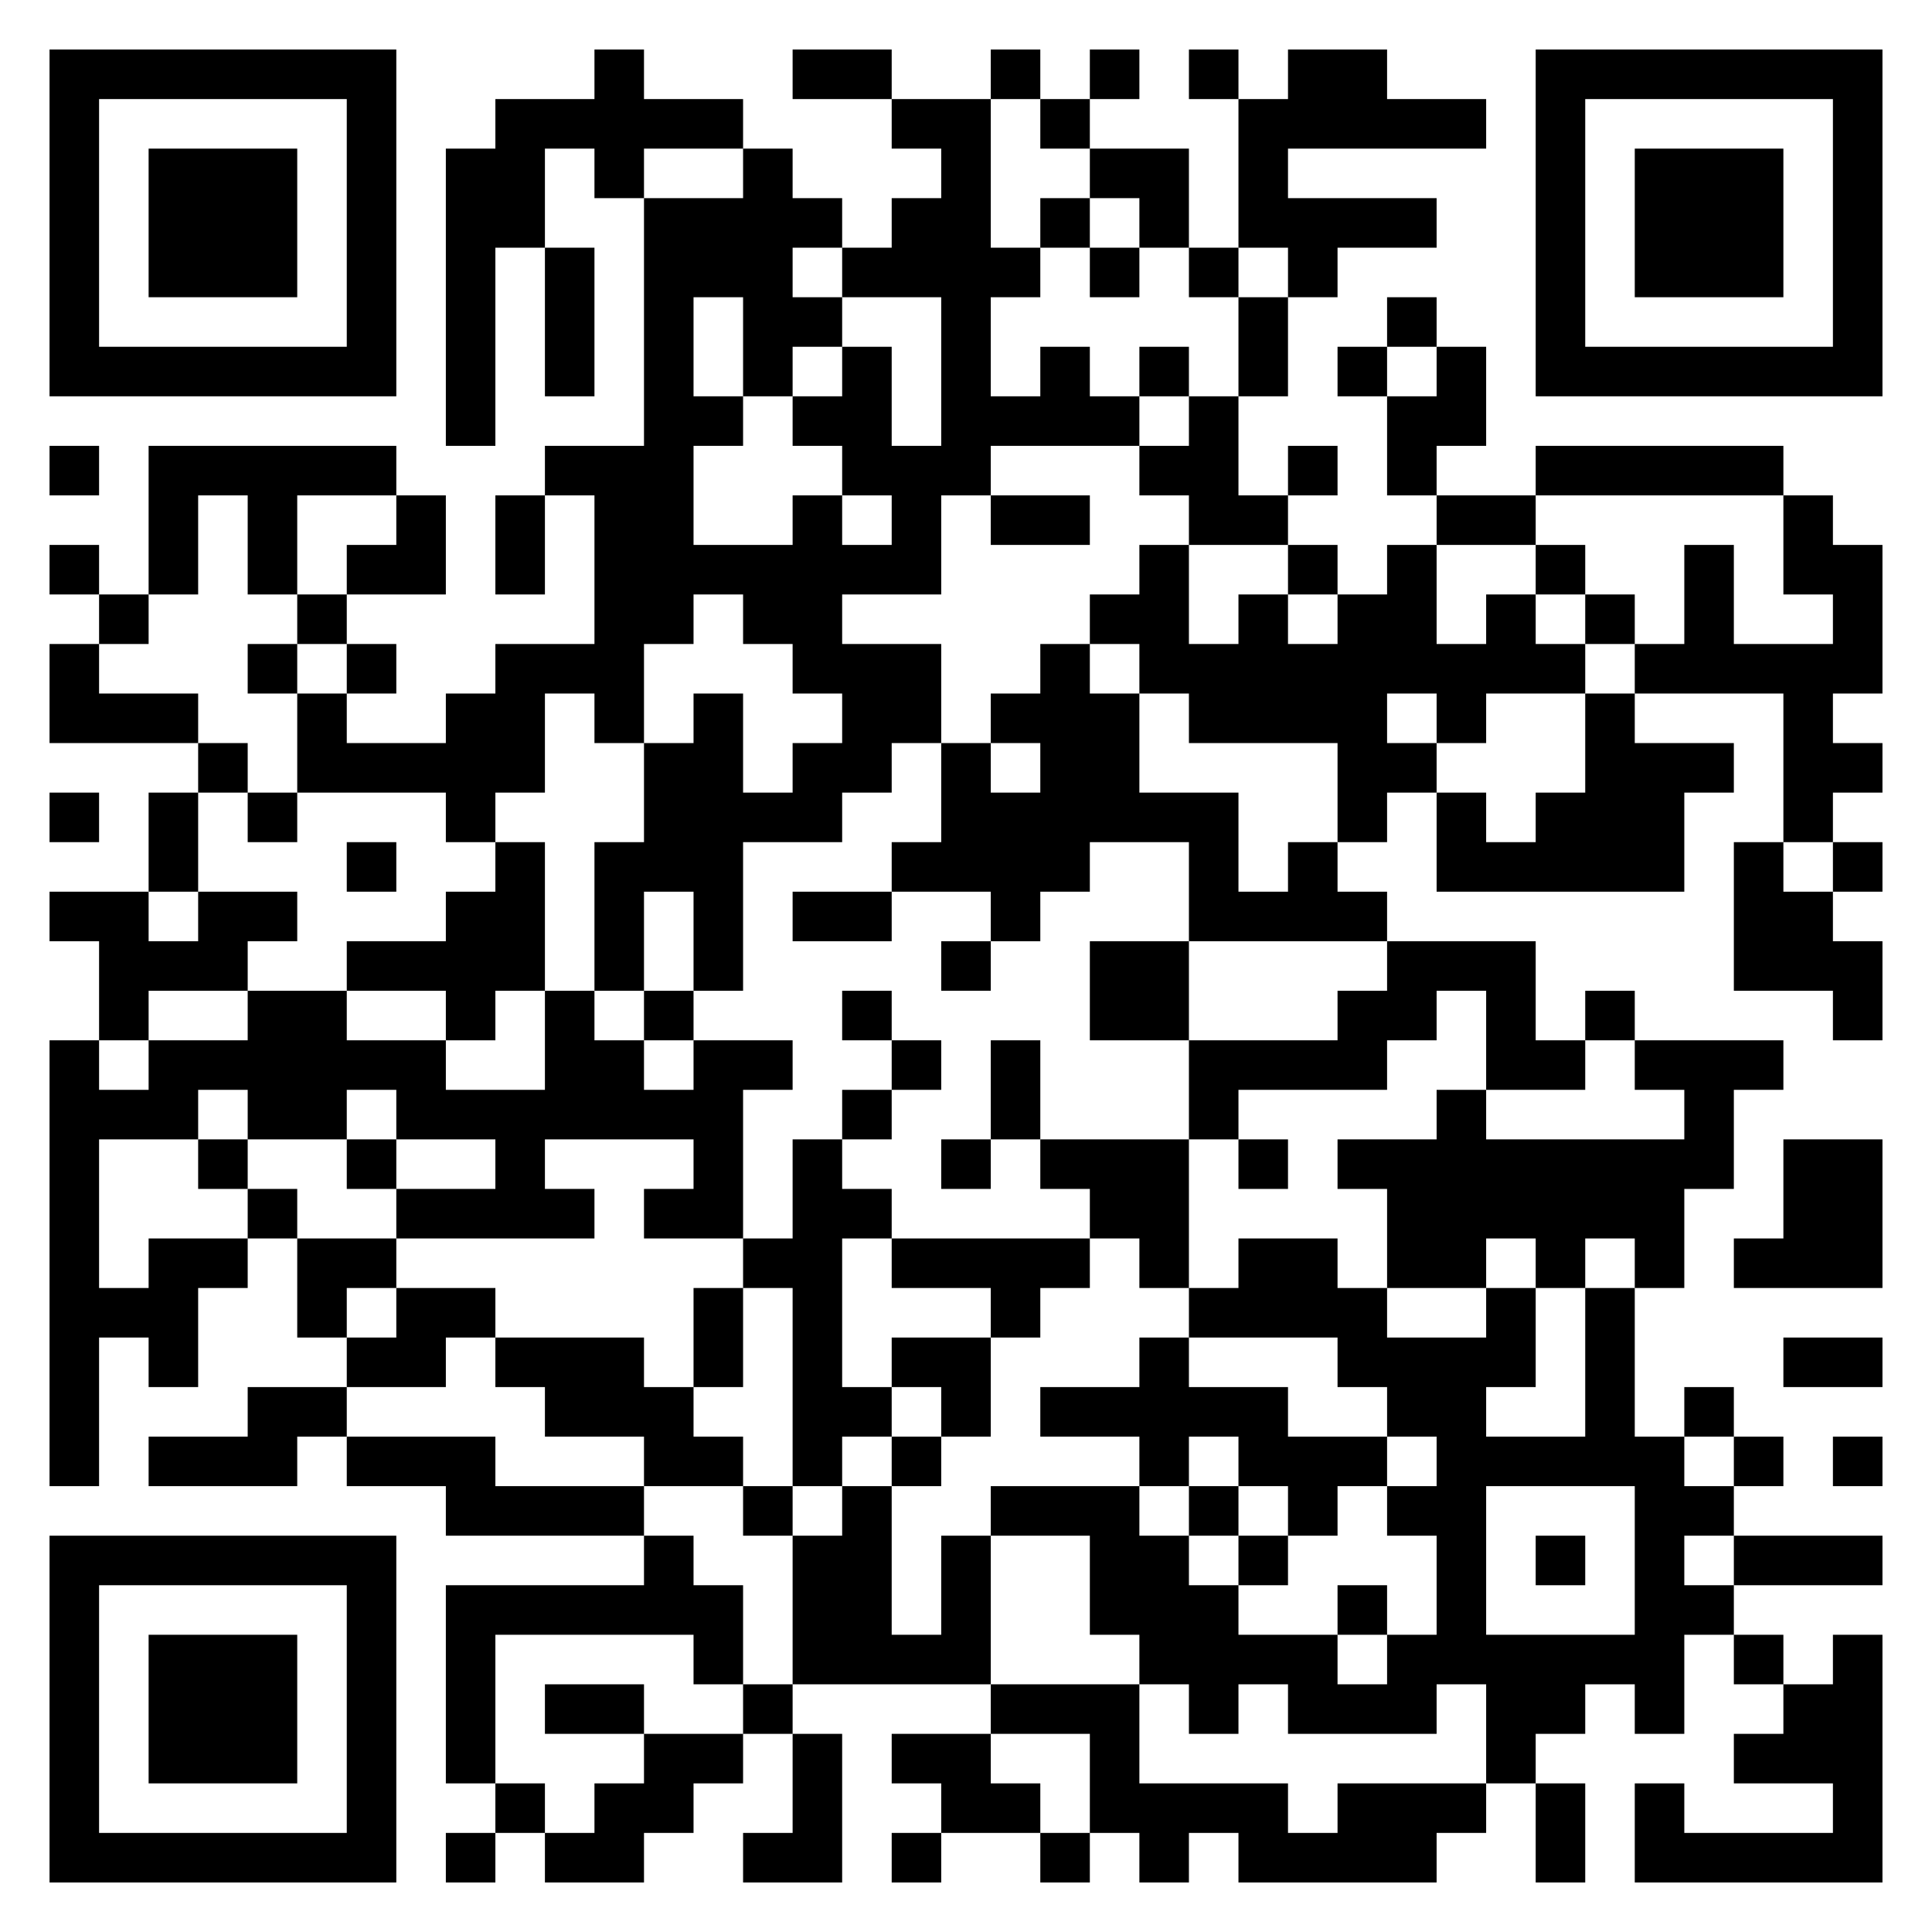 <?xml version="1.0" encoding="UTF-8"?>
<!DOCTYPE svg PUBLIC "-//W3C//DTD SVG 1.1//EN" "http://www.w3.org/Graphics/SVG/1.1/DTD/svg11.dtd">
<svg xmlns="http://www.w3.org/2000/svg" version="1.1" viewBox="0 0 39 39" stroke="none">
	<rect width="100%" height="100%" fill="#ffffff"/>
	<path d="M1,1h7v1h-7z M12,1h1v3h-1z M16,1h2v1h-2z M20,1h1v1h-1z M22,1h1v1h-1z M24,1h1v1h-1z M26,1h2v2h-2z M31,1h7v1h-7z M1,2h1v6h-1z M7,2h1v6h-1z M10,2h1v3h-1z M11,2h1v1h-1z M13,2h2v1h-2z M18,2h2v1h-2z M21,2h1v1h-1z M25,2h1v3h-1z M28,2h2v1h-2z M31,2h1v6h-1z M37,2h1v6h-1z M3,3h3v3h-3z M9,3h1v6h-1z M15,3h1v5h-1z M19,3h1v7h-1z M22,3h2v1h-2z M33,3h3v3h-3z M13,4h1v9h-1z M14,4h1v2h-1z M16,4h1v1h-1z M18,4h1v2h-1z M21,4h1v1h-1z M23,4h1v1h-1z M26,4h3v1h-3z M11,5h1v3h-1z M17,5h1v1h-1z M20,5h1v1h-1z M22,5h1v1h-1z M24,5h1v1h-1z M26,5h1v1h-1z M16,6h1v1h-1z M25,6h1v2h-1z M28,6h1v1h-1z M2,7h5v1h-5z M17,7h1v3h-1z M21,7h1v2h-1z M23,7h1v1h-1z M27,7h1v1h-1z M29,7h1v2h-1z M32,7h5v1h-5z M14,8h1v1h-1z M16,8h1v1h-1z M20,8h1v1h-1z M22,8h1v1h-1z M24,8h1v3h-1z M28,8h1v2h-1z M1,9h1v1h-1z M3,9h5v1h-5z M11,9h2v1h-2z M18,9h1v3h-1z M23,9h1v1h-1z M26,9h1v1h-1z M31,9h5v1h-5z M3,10h1v2h-1z M5,10h1v2h-1z M8,10h1v2h-1z M10,10h1v2h-1z M12,10h1v5h-1z M16,10h1v4h-1z M20,10h2v1h-2z M25,10h1v1h-1z M29,10h2v1h-2z M36,10h1v2h-1z M1,11h1v1h-1z M7,11h1v1h-1z M14,11h2v1h-2z M17,11h1v1h-1z M23,11h1v3h-1z M26,11h1v1h-1z M28,11h1v3h-1z M31,11h1v1h-1z M34,11h1v3h-1z M37,11h1v3h-1z M2,12h1v1h-1z M6,12h1v1h-1z M15,12h1v1h-1z M22,12h1v1h-1z M25,12h1v3h-1z M27,12h1v5h-1z M30,12h1v2h-1z M32,12h1v1h-1z M1,13h1v2h-1z M5,13h1v1h-1z M7,13h1v1h-1z M10,13h1v3h-1z M11,13h1v1h-1z M17,13h2v2h-2z M21,13h1v5h-1z M24,13h1v2h-1z M26,13h1v2h-1z M29,13h1v2h-1z M31,13h1v1h-1z M33,13h1v1h-1z M35,13h2v1h-2z M2,14h2v1h-2z M6,14h1v2h-1z M9,14h1v3h-1z M14,14h1v6h-1z M20,14h1v1h-1z M22,14h1v3h-1z M32,14h1v4h-1z M36,14h1v3h-1z M4,15h1v1h-1z M7,15h2v1h-2z M13,15h1v3h-1z M16,15h2v1h-2z M19,15h1v3h-1z M28,15h1v1h-1z M33,15h1v3h-1z M34,15h1v1h-1z M37,15h1v1h-1z M1,16h1v1h-1z M3,16h1v2h-1z M5,16h1v1h-1z M15,16h2v1h-2z M20,16h1v3h-1z M23,16h2v1h-2z M29,16h1v2h-1z M31,16h1v2h-1z M7,17h1v1h-1z M10,17h1v3h-1z M12,17h1v3h-1z M18,17h1v1h-1z M24,17h1v2h-1z M26,17h1v2h-1z M30,17h1v1h-1z M35,17h1v3h-1z M37,17h1v1h-1z M1,18h2v1h-2z M4,18h2v1h-2z M9,18h1v3h-1z M16,18h2v1h-2z M25,18h1v1h-1z M27,18h1v1h-1z M36,18h1v2h-1z M2,19h3v1h-3z M7,19h2v1h-2z M19,19h1v1h-1z M22,19h2v2h-2z M28,19h3v1h-3z M37,19h1v2h-1z M2,20h1v1h-1z M5,20h2v3h-2z M11,20h1v3h-1z M13,20h1v1h-1z M17,20h1v1h-1z M27,20h2v1h-2z M30,20h1v2h-1z M32,20h1v1h-1z M1,21h1v9h-1z M3,21h2v1h-2z M7,21h2v1h-2z M12,21h1v2h-1z M14,21h1v4h-1z M15,21h1v1h-1z M18,21h1v1h-1z M20,21h1v2h-1z M24,21h4v1h-4z M31,21h1v1h-1z M33,21h3v1h-3z M2,22h2v1h-2z M8,22h3v1h-3z M13,22h1v1h-1z M17,22h1v1h-1z M24,22h1v1h-1z M29,22h1v4h-1z M34,22h1v2h-1z M4,23h1v1h-1z M7,23h1v1h-1z M10,23h1v2h-1z M16,23h1v7h-1z M19,23h1v1h-1z M21,23h3v1h-3z M25,23h1v1h-1z M27,23h2v1h-2z M30,23h4v2h-4z M36,23h2v3h-2z M5,24h1v1h-1z M8,24h2v1h-2z M11,24h1v1h-1z M13,24h1v1h-1z M17,24h1v1h-1z M22,24h2v1h-2z M28,24h1v2h-1z M3,25h1v3h-1z M4,25h1v1h-1z M6,25h2v1h-2z M15,25h1v1h-1z M18,25h4v1h-4z M23,25h1v1h-1z M25,25h2v2h-2z M31,25h1v1h-1z M33,25h1v1h-1z M35,25h1v1h-1z M2,26h1v1h-1z M6,26h1v1h-1z M8,26h2v1h-2z M14,26h1v2h-1z M20,26h1v1h-1z M24,26h1v1h-1z M27,26h1v2h-1z M30,26h1v2h-1z M32,26h1v4h-1z M7,27h2v1h-2z M10,27h3v1h-3z M18,27h2v1h-2z M23,27h1v3h-1z M28,27h2v2h-2z M36,27h2v1h-2z M5,28h2v1h-2z M11,28h3v1h-3z M17,28h1v1h-1z M19,28h1v1h-1z M21,28h2v1h-2z M24,28h2v1h-2z M34,28h1v1h-1z M3,29h3v1h-3z M7,29h3v1h-3z M13,29h2v1h-2z M18,29h1v1h-1z M25,29h3v1h-3z M29,29h1v5h-1z M30,29h2v1h-2z M33,29h1v6h-1z M35,29h1v1h-1z M37,29h1v1h-1z M9,30h4v1h-4z M15,30h1v1h-1z M17,30h1v4h-1z M20,30h3v1h-3z M24,30h1v1h-1z M26,30h1v1h-1z M28,30h1v1h-1z M34,30h1v1h-1z M1,31h7v1h-7z M13,31h1v2h-1z M16,31h1v3h-1z M19,31h1v3h-1z M22,31h2v2h-2z M25,31h1v1h-1z M31,31h1v1h-1z M35,31h3v1h-3z M1,32h1v6h-1z M7,32h1v6h-1z M9,32h4v1h-4z M14,32h1v2h-1z M24,32h1v3h-1z M27,32h1v1h-1z M34,32h1v1h-1z M3,33h3v3h-3z M9,33h1v3h-1z M18,33h1v1h-1z M23,33h1v1h-1z M25,33h2v1h-2z M28,33h1v2h-1z M30,33h2v2h-2z M32,33h1v1h-1z M35,33h1v1h-1z M37,33h1v5h-1z M11,34h2v1h-2z M15,34h1v1h-1z M20,34h3v1h-3z M26,34h2v1h-2z M36,34h1v2h-1z M13,35h2v1h-2z M16,35h1v3h-1z M18,35h2v1h-2z M22,35h1v2h-1z M30,35h1v1h-1z M35,35h1v1h-1z M10,36h1v1h-1z M12,36h2v1h-2z M19,36h2v1h-2z M23,36h3v1h-3z M27,36h2v2h-2z M29,36h1v1h-1z M31,36h1v2h-1z M33,36h1v2h-1z M2,37h5v1h-5z M9,37h1v1h-1z M11,37h2v1h-2z M15,37h1v1h-1z M18,37h1v1h-1z M21,37h1v1h-1z M23,37h1v1h-1z M25,37h2v1h-2z M34,37h3v1h-3z" fill="#000000"/>
</svg>
